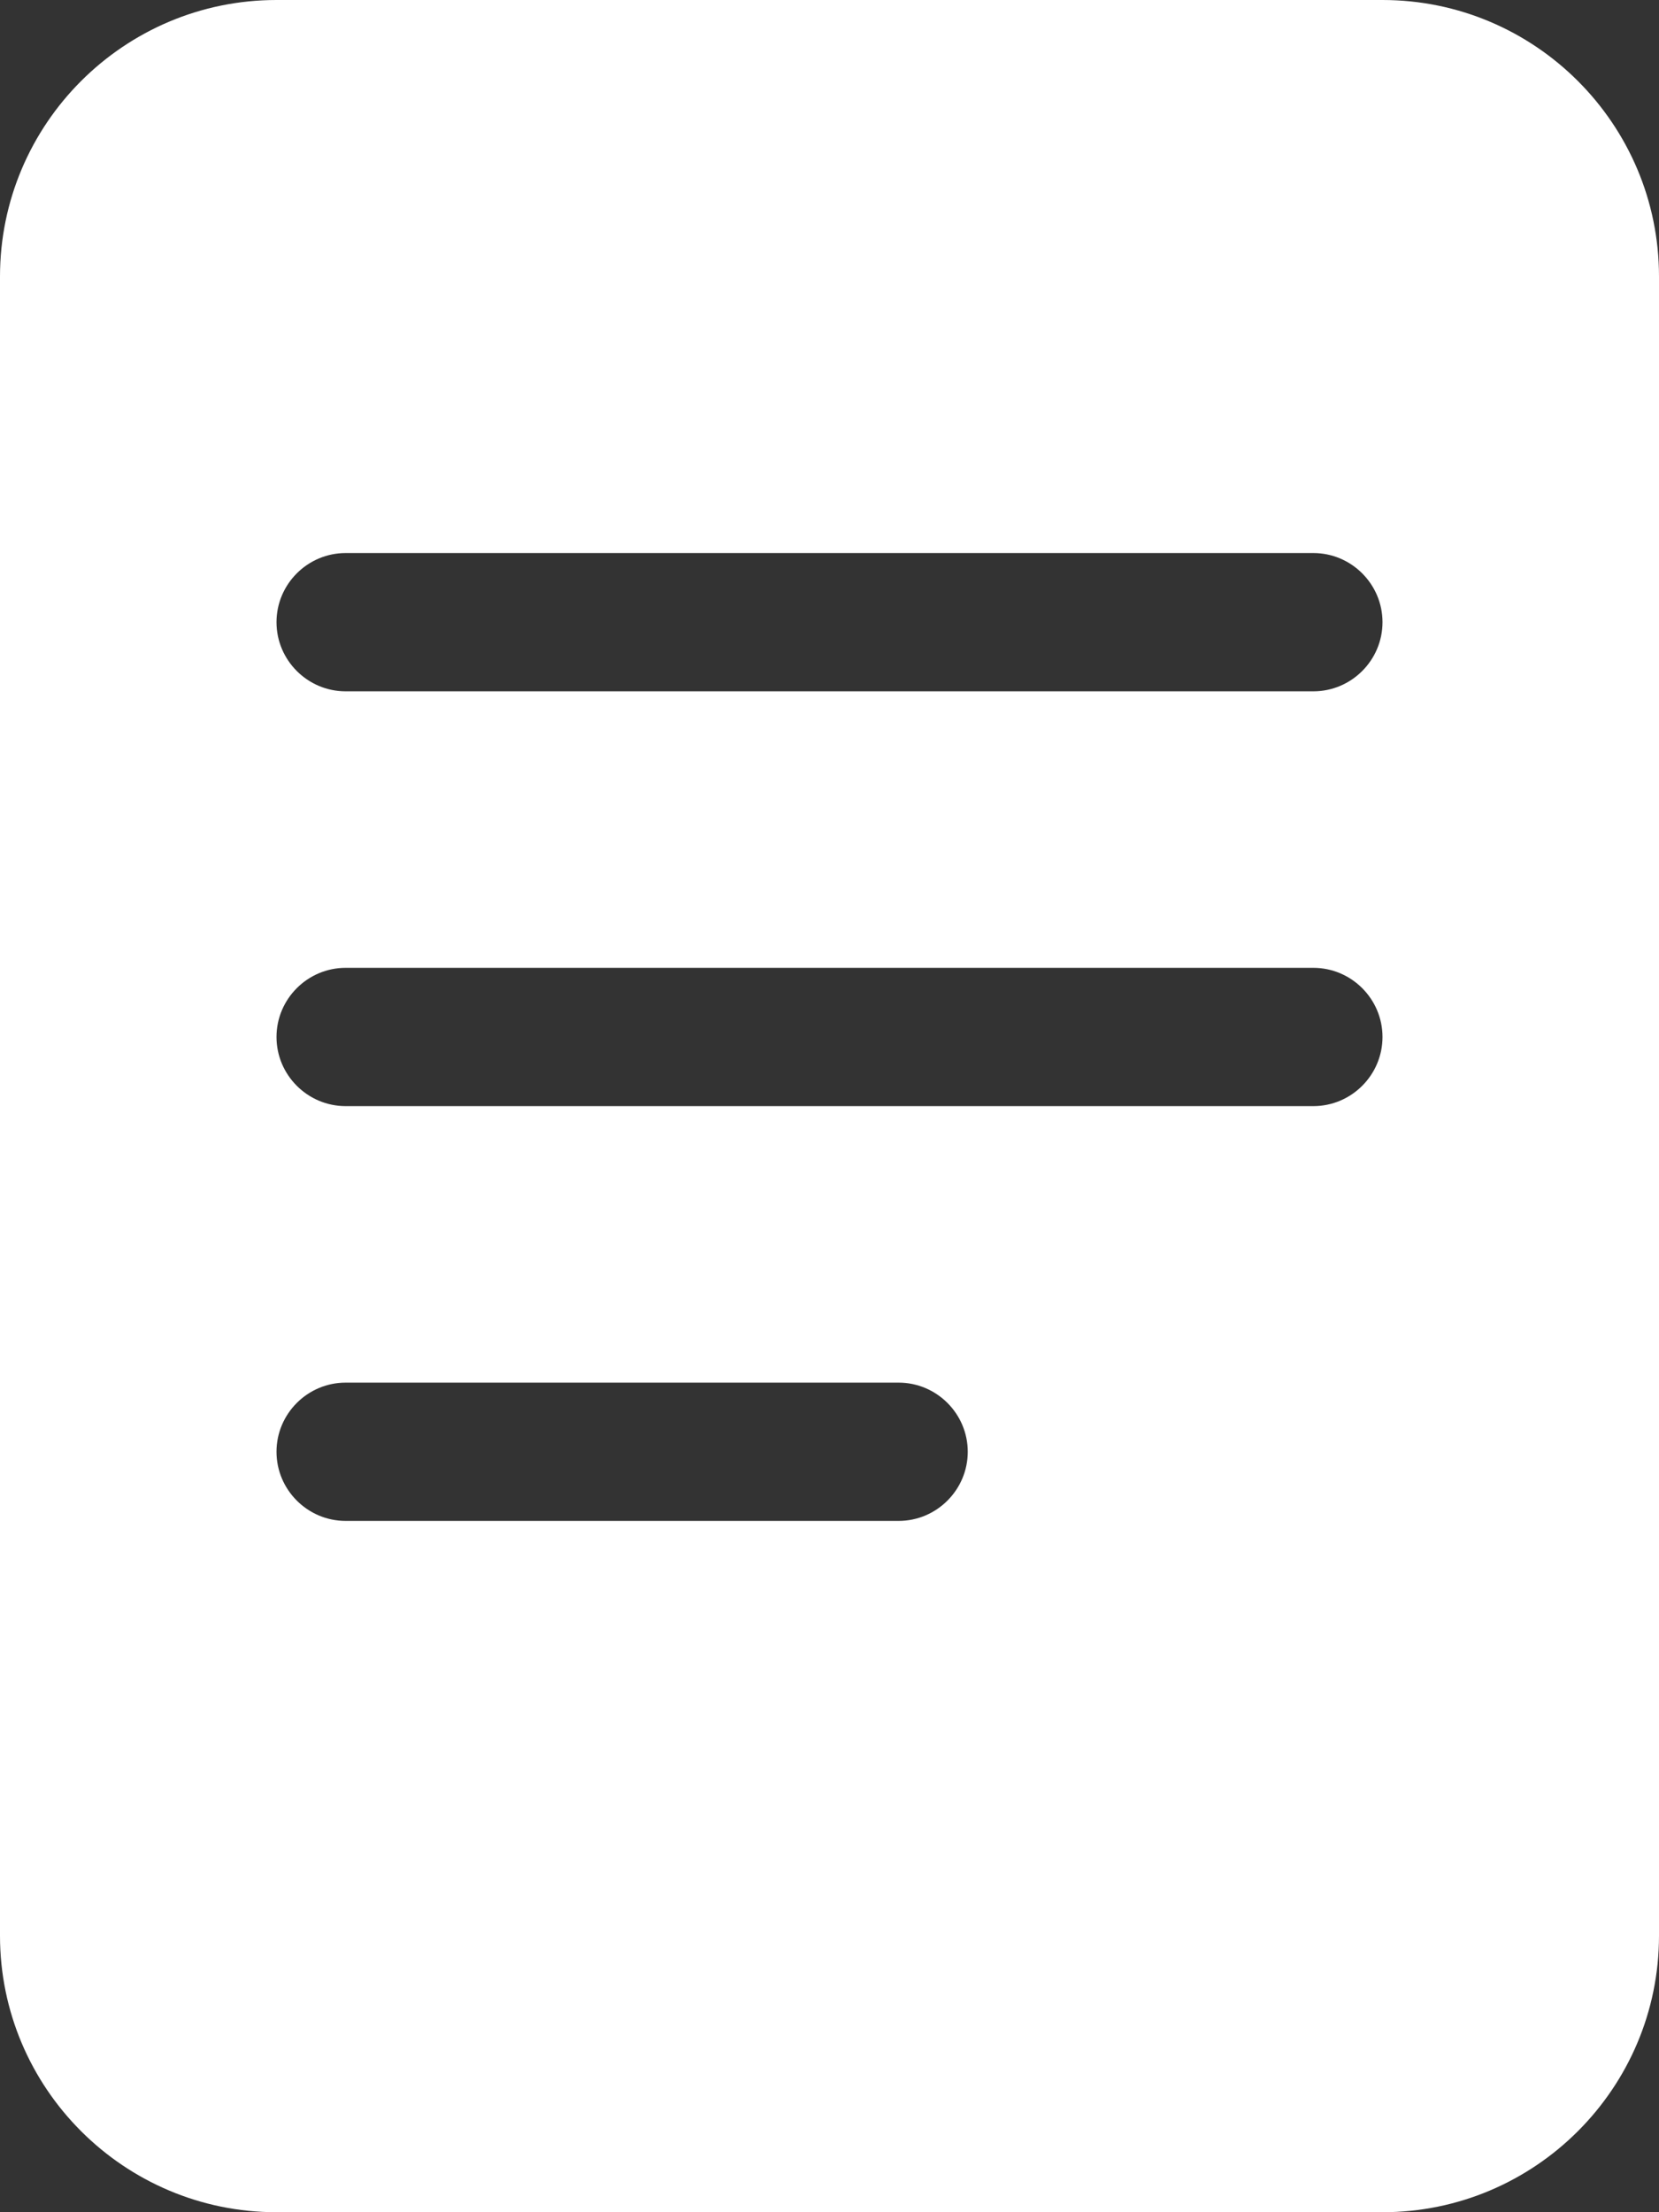 <?xml version="1.0" encoding="UTF-8"?>
<svg xmlns="http://www.w3.org/2000/svg" width="27" height="36" viewBox="0 0 27 36" fill="none">
  <rect x="0" y="0" width="27" height="36" fill="#333333" stroke="none"/>
  <g id="memo-solid 1" clip-path="url(#clip0_2111_1160)">
    <path id="Vector" d="M0 4.5C0 2.018 2.018 0 4.5 0H22.5C24.982 0 27 2.018 27 4.5V31.5C27 33.982 24.982 36 22.5 36H4.5C2.018 36 0 33.982 0 31.5V4.5ZM4.5 10.125C4.5 10.744 5.006 11.25 5.625 11.25H21.375C21.994 11.25 22.5 10.744 22.5 10.125C22.5 9.506 21.994 9 21.375 9H5.625C5.006 9 4.5 9.506 4.5 10.125ZM5.625 15.75C5.006 15.75 4.5 16.256 4.5 16.875C4.5 17.494 5.006 18 5.625 18H21.375C21.994 18 22.5 17.494 22.5 16.875C22.5 16.256 21.994 15.75 21.375 15.75H5.625ZM5.625 22.5C5.006 22.5 4.5 23.006 4.5 23.625C4.5 24.244 5.006 24.75 5.625 24.75H14.625C15.244 24.75 15.75 24.244 15.75 23.625C15.75 23.006 15.244 22.5 14.625 22.5H5.625Z" fill="white"></path>
  </g>
  <defs>
    <clipPath id="clip0_2111_1160">
      <rect width="27" height="36" fill="white"></rect>
    </clipPath>
  </defs>
</svg>
